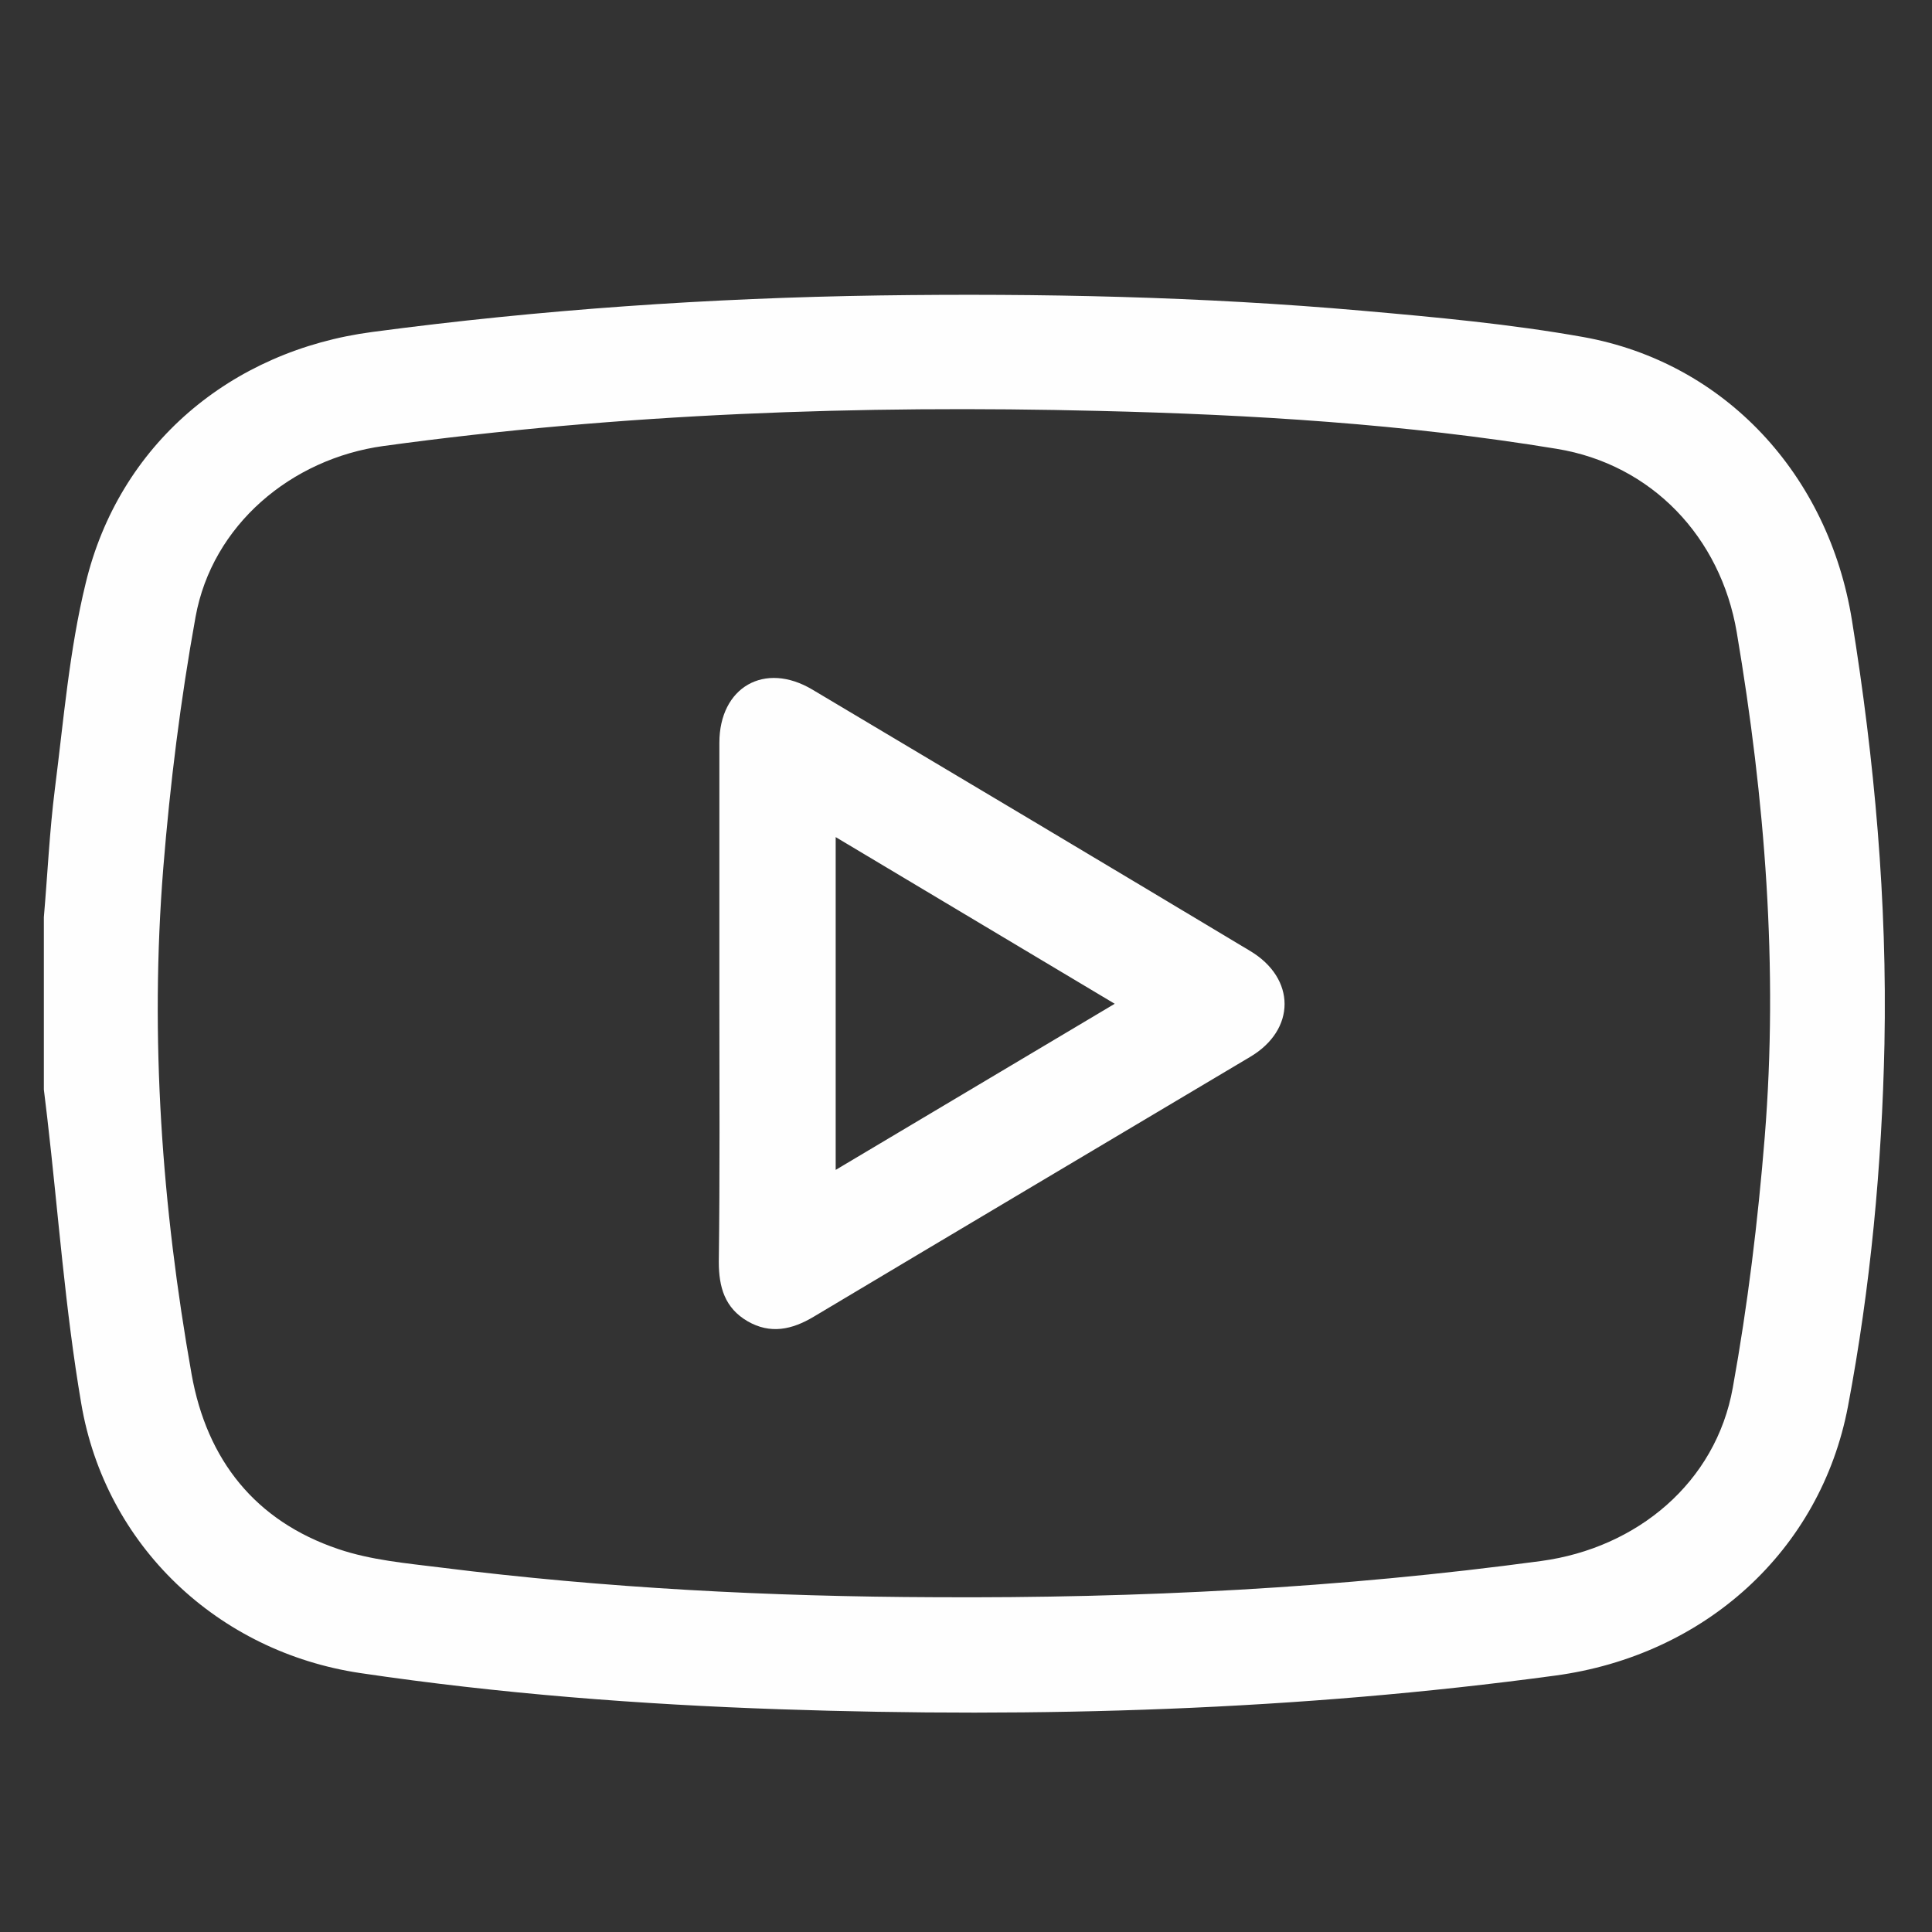 <?xml version="1.0" encoding="utf-8"?>
<!-- Generator: Adobe Illustrator 27.0.0, SVG Export Plug-In . SVG Version: 6.00 Build 0)  -->
<svg version="1.1" id="Layer_1" xmlns="http://www.w3.org/2000/svg" xmlns:xlink="http://www.w3.org/1999/xlink" x="0px" y="0px"
	 viewBox="0 0 682.7 682.7" style="enable-background:new 0 0 682.7 682.7;" xml:space="preserve">
<rect x="0" y="0" width="682.7" height="682.7" fill="#333333" stroke="none"/>
<style type="text/css">
	.st0{fill:#FEFEFE;}
</style>
<g>
	<path class="st0" d="M15.5,324.1c1.3-15.1,2-30.4,3.9-45.4c3.1-24.3,5.1-49,10.9-72.7c11.8-48.9,51.2-82.1,101.3-88.7
		c59.4-7.9,119.1-12,179.1-12.9c57-0.8,113.9,0.4,170.7,5.4c26.1,2.3,52.3,4.7,78.1,9.3c50,9,86.6,48.6,94.9,100
		c8,49.6,12.5,99.5,11.5,149.8c-0.9,43-4.9,85.8-12.9,128.1c-9.7,51-50.6,88-103.5,95.1c-90.9,12.3-182.2,15-273.7,11.9
		c-49.7-1.7-99.3-5.5-148.5-12.8c-50.3-7.5-90.1-45-98.6-95.3c-5.7-33.4-8.1-67.3-12-100.9c-0.4-3.3-0.8-6.7-1.2-10
		C15.5,364.7,15.5,344.4,15.5,324.1z M330.6,564.4c71.6,0.4,143-3.2,214-12.8c33.9-4.6,61.7-27.7,67.7-61.2
		c5.3-29.3,8.9-59,11.3-88.7c4.8-59.8,0.1-119.2-9.9-178.3c-5.7-33.6-30-59.3-63.6-64.8c-53.5-8.8-107.7-12.1-161.8-13.4
		c-84.5-2.1-168.9,0.9-252.8,12.4c-32.6,4.5-60.5,27.9-66.4,60.4c-5.3,29.3-9,59-11.4,88.7c-4.8,60-0.5,119.7,10,178.9
		c5.4,30.3,22.5,51.9,51.9,61.8c11.5,3.9,24,5,36.1,6.5C213.8,561.2,272.1,564.2,330.6,564.4z"/>
	<path class="st0" d="M254.2,354.5c0-30.7,0-61.4,0-92c0-19.7,16-28.9,32.9-18.8c51.6,30.7,103.1,61.4,154.6,92.3
		c16.3,9.7,16.3,27.9,0,37.5c-51.4,30.6-102.8,61.1-154.2,91.8c-7.7,4.6-15.3,6.2-23.3,1.6c-8.1-4.7-10.2-12.1-10.2-21
		C254.4,415.4,254.2,385,254.2,354.5z M393.9,354.7c-33.5-20-65.8-39.3-98.6-58.9c0,39.6,0,78.2,0,117.6
		C328.2,393.8,360.5,374.6,393.9,354.7z"/>
</g>
</svg>
